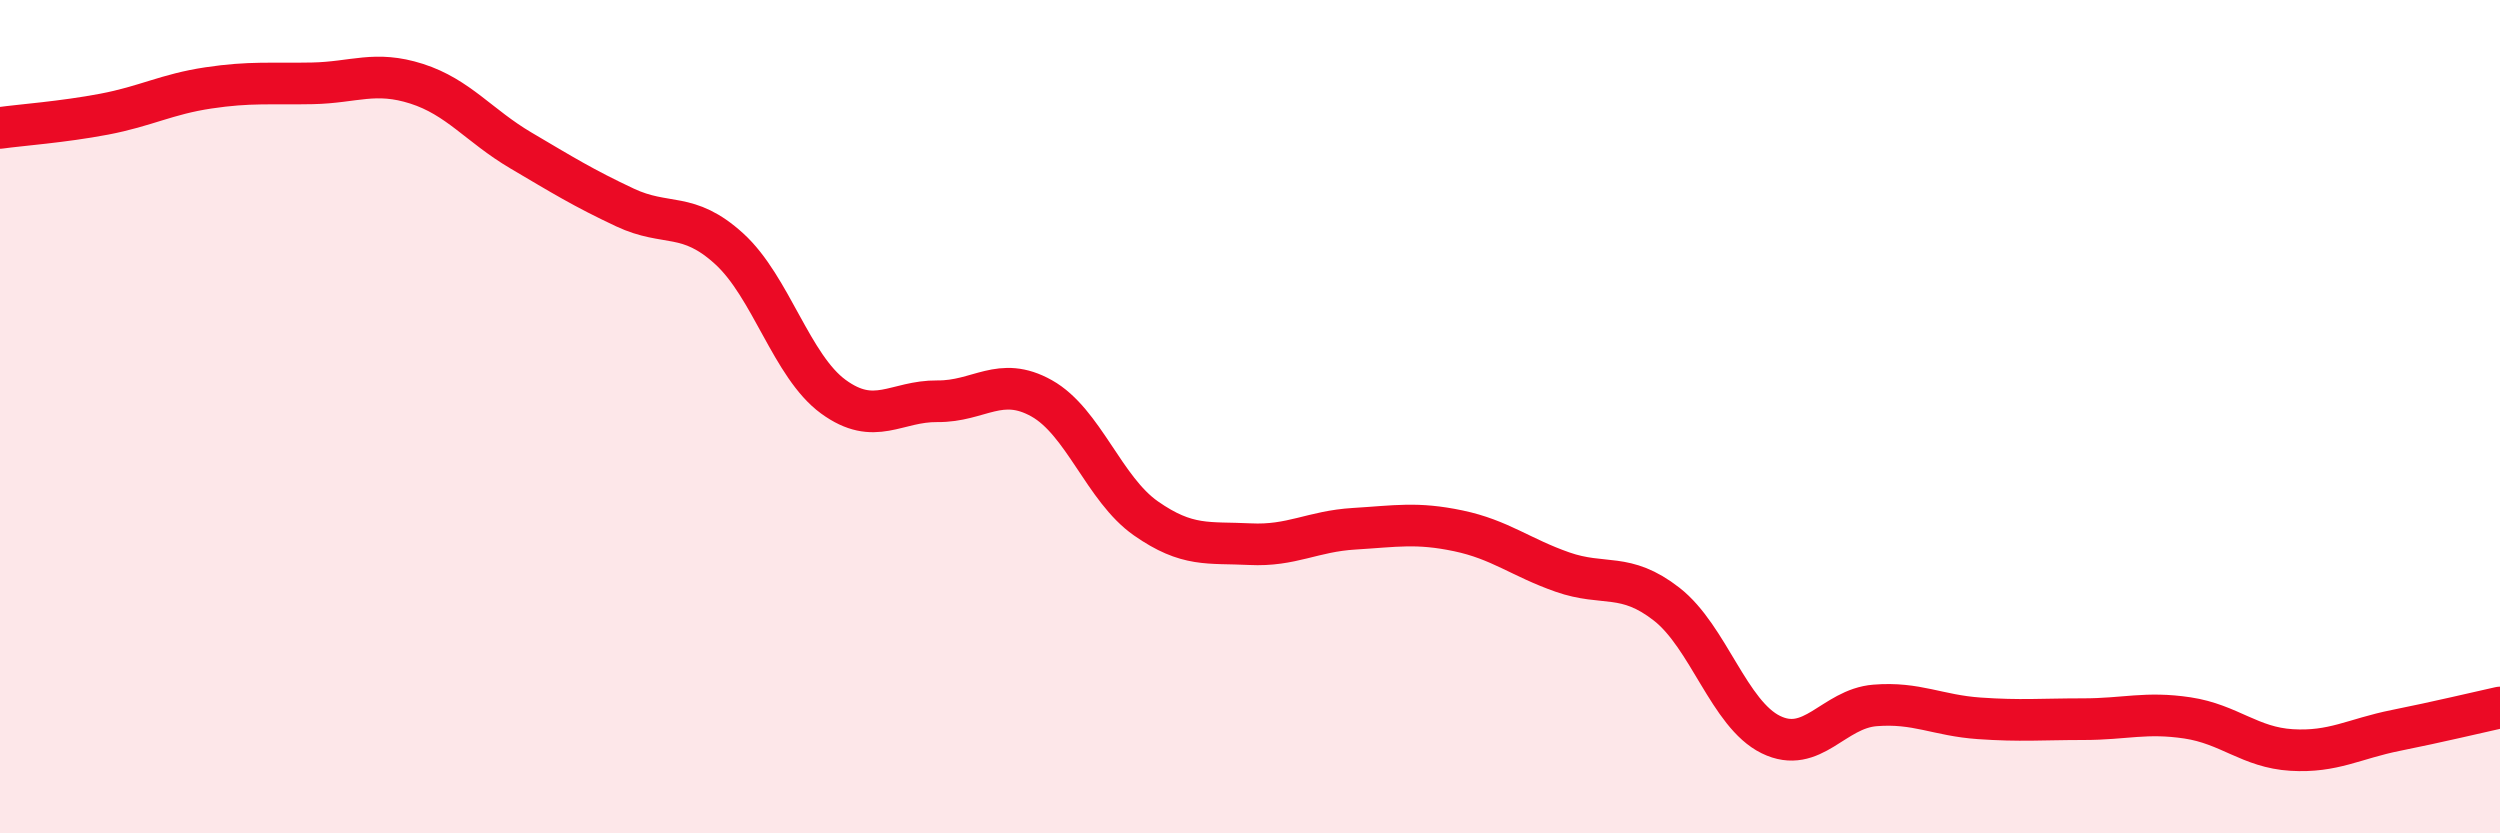 
    <svg width="60" height="20" viewBox="0 0 60 20" xmlns="http://www.w3.org/2000/svg">
      <path
        d="M 0,3.07 C 0.5,3 1.5,2.93 2.5,2.74 C 3.5,2.55 4,2.26 5,2.11 C 6,1.96 6.5,2.02 7.5,2 C 8.5,1.98 9,1.69 10,2.01 C 11,2.33 11.5,3.02 12.5,3.61 C 13.5,4.2 14,4.51 15,4.98 C 16,5.45 16.5,5.06 17.5,5.97 C 18.5,6.88 19,8.79 20,9.52 C 21,10.25 21.5,9.62 22.5,9.63 C 23.5,9.64 24,9 25,9.56 C 26,10.12 26.5,11.74 27.5,12.44 C 28.5,13.14 29,13.01 30,13.06 C 31,13.11 31.5,12.75 32.5,12.69 C 33.5,12.63 34,12.53 35,12.74 C 36,12.95 36.5,13.38 37.5,13.73 C 38.5,14.08 39,13.72 40,14.5 C 41,15.28 41.5,17.14 42.5,17.63 C 43.5,18.12 44,17.01 45,16.93 C 46,16.85 46.5,17.17 47.5,17.24 C 48.5,17.31 49,17.26 50,17.26 C 51,17.26 51.5,17.08 52.5,17.23 C 53.5,17.38 54,17.94 55,18 C 56,18.06 56.5,17.73 57.5,17.53 C 58.5,17.33 59.5,17.09 60,16.98L60 20L0 20Z"
        fill="#EB0A25"
        opacity="0.1"
        stroke-linecap="round"
        stroke-linejoin="round"
      />
      <path
        d="M 0,3.07 C 0.5,3 1.5,2.93 2.5,2.74 C 3.5,2.55 4,2.26 5,2.11 C 6,1.96 6.5,2.02 7.5,2 C 8.5,1.98 9,1.69 10,2.01 C 11,2.33 11.5,3.02 12.5,3.61 C 13.5,4.2 14,4.51 15,4.98 C 16,5.45 16.5,5.06 17.5,5.97 C 18.5,6.88 19,8.79 20,9.52 C 21,10.25 21.5,9.62 22.5,9.63 C 23.5,9.64 24,9 25,9.56 C 26,10.12 26.5,11.74 27.5,12.44 C 28.5,13.14 29,13.01 30,13.06 C 31,13.11 31.5,12.75 32.5,12.69 C 33.5,12.63 34,12.53 35,12.74 C 36,12.95 36.5,13.38 37.5,13.73 C 38.5,14.08 39,13.72 40,14.5 C 41,15.28 41.5,17.14 42.5,17.63 C 43.5,18.12 44,17.01 45,16.93 C 46,16.85 46.5,17.17 47.5,17.24 C 48.5,17.31 49,17.26 50,17.26 C 51,17.26 51.5,17.08 52.5,17.23 C 53.5,17.38 54,17.94 55,18 C 56,18.06 56.5,17.73 57.5,17.53 C 58.5,17.33 59.5,17.09 60,16.98"
        stroke="#EB0A25"
        stroke-width="1"
        fill="none"
        stroke-linecap="round"
        stroke-linejoin="round"
      />
    </svg>
  